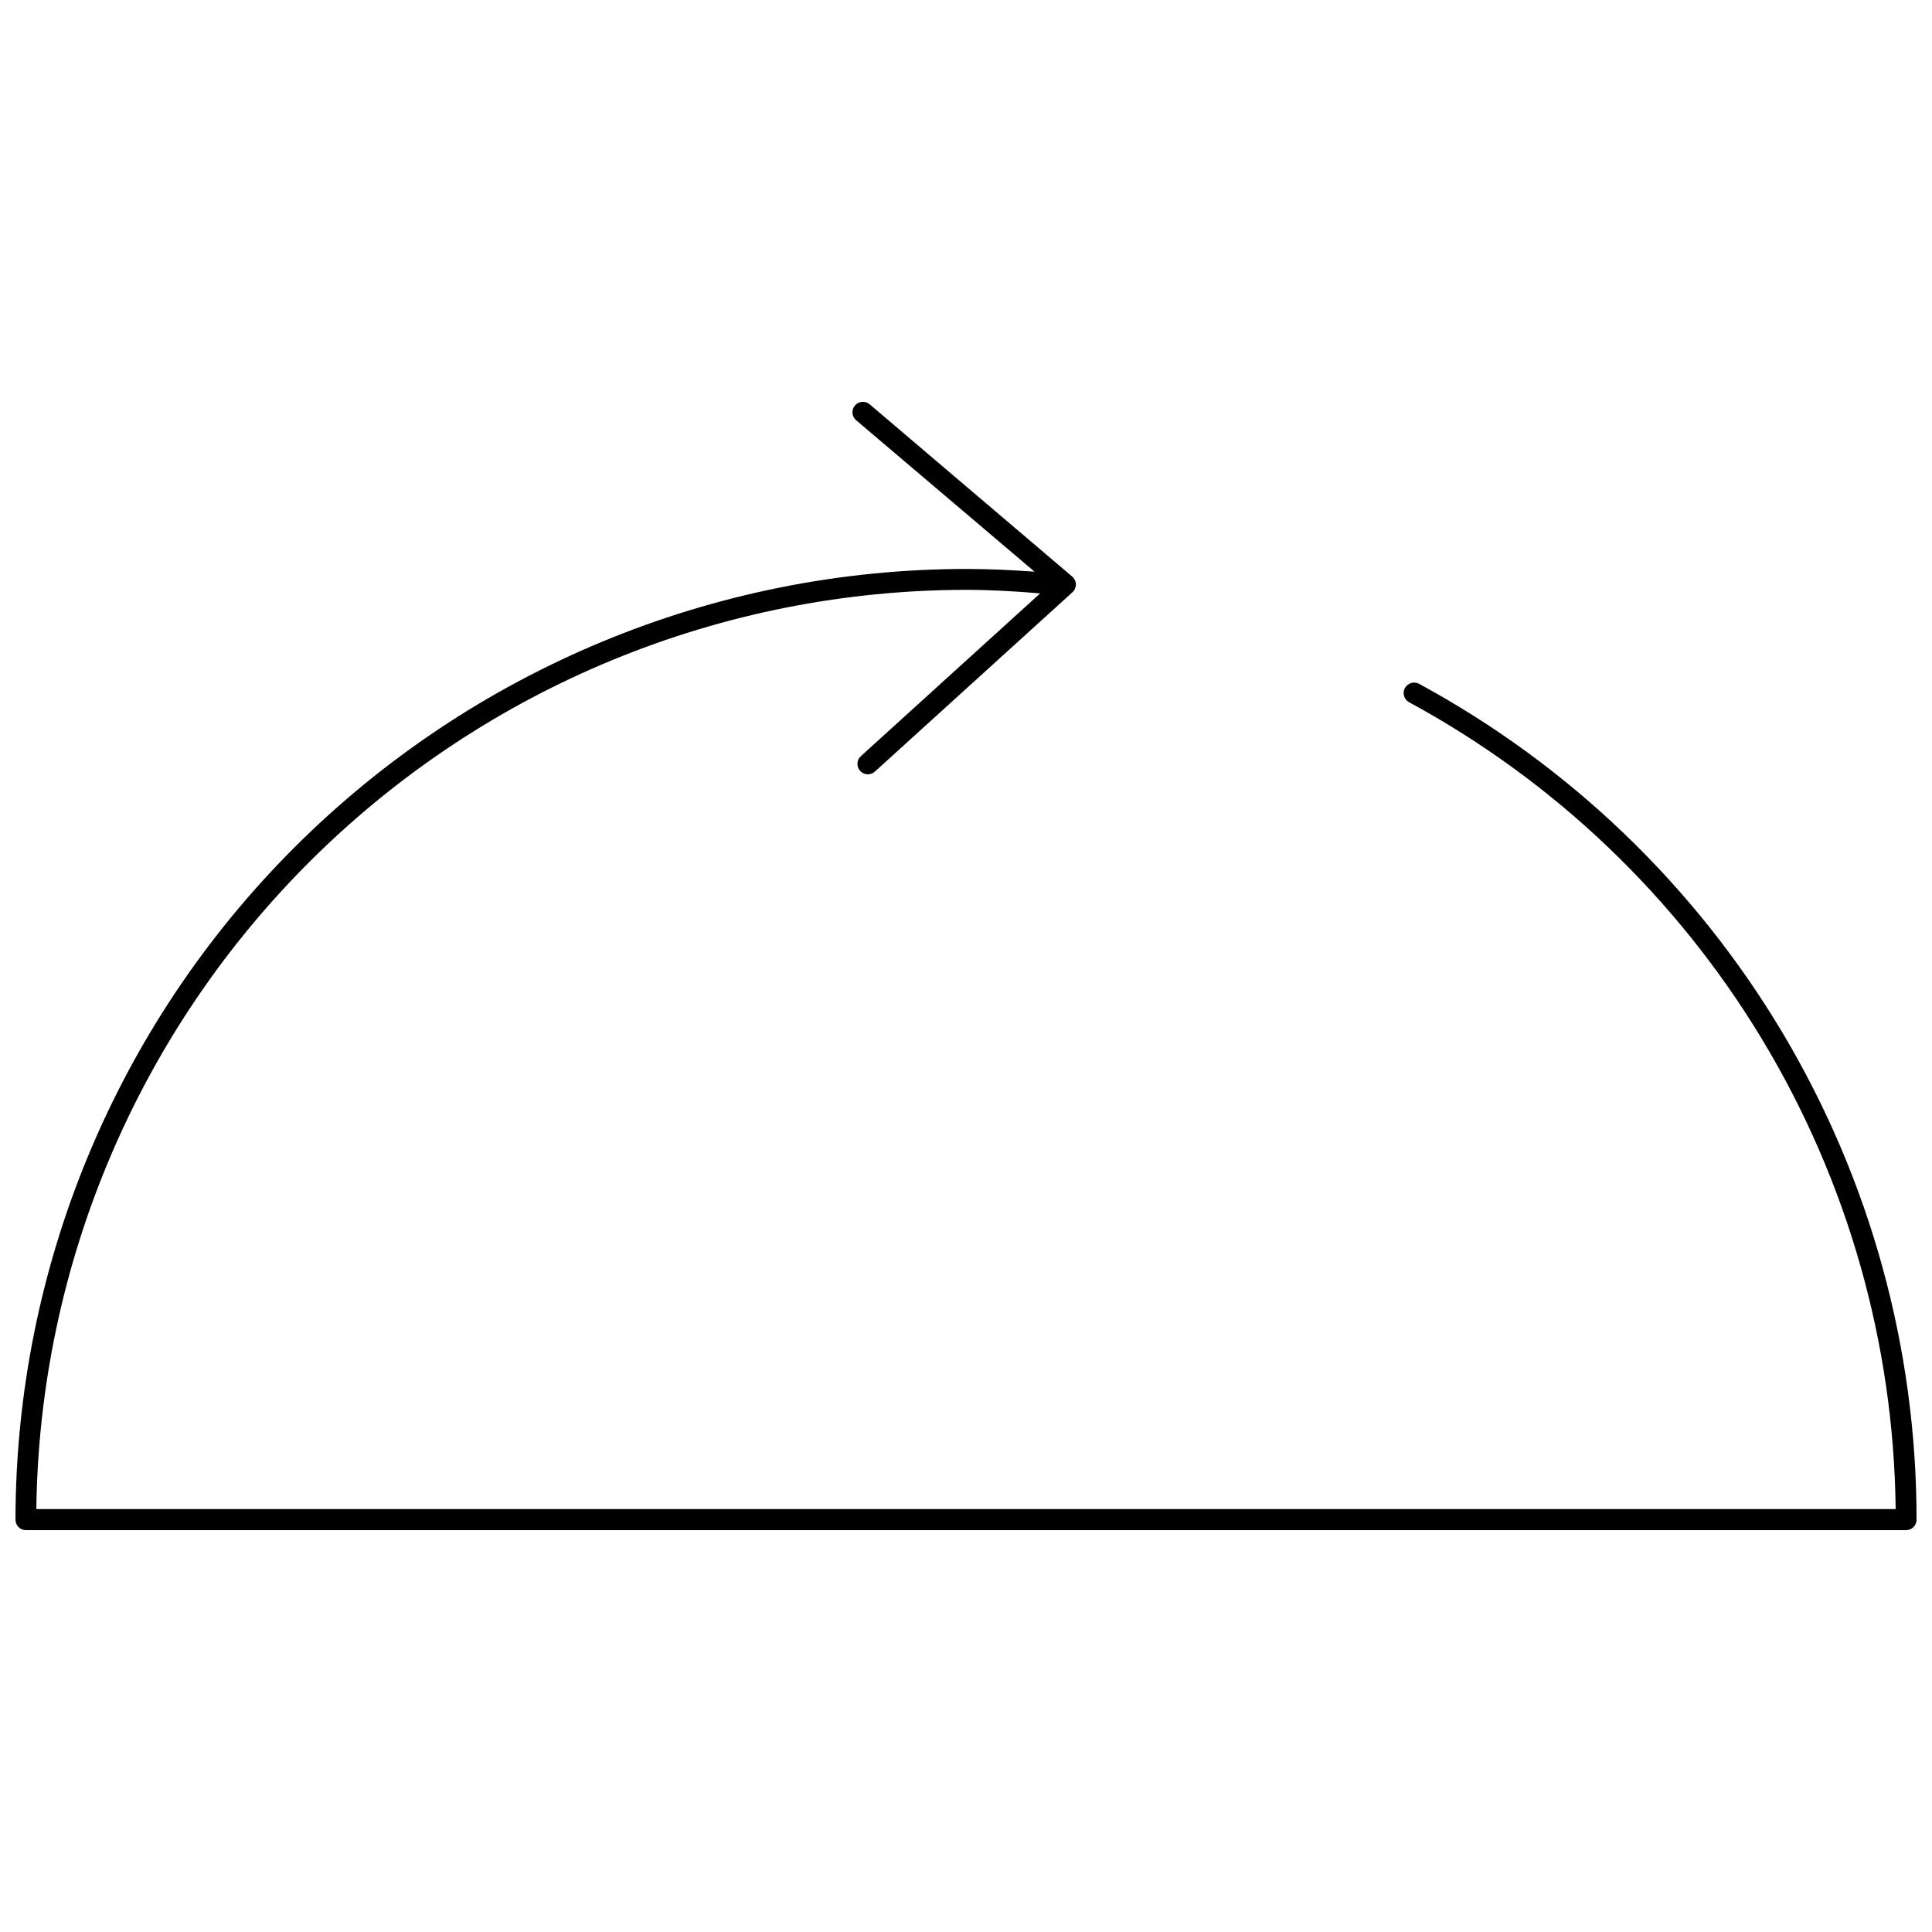 <?xml version="1.0" encoding="UTF-8"?>
<!-- Uploaded to: ICON Repo, www.svgrepo.com, Generator: ICON Repo Mixer Tools -->
<svg width="800px" height="800px" version="1.1" viewBox="144 144 512 512" xmlns="http://www.w3.org/2000/svg">
 <defs>
  <clipPath id="a">
   <path d="m148.09 250h503.81v300h-503.81z"/>
  </clipPath>
 </defs>
 <g clip-path="url(#a)">
  <path d="m400 294.78c6.035 0 12.125 0.277 18.16 0.719l-47.281-40.141c-1.164-0.992-1.301-2.738-0.305-3.902 0.992-1.16 2.738-1.297 3.902-0.305l53.703 45.676c0.594 0.527 0.938 1.281 0.938 2.078 0 0.793-0.344 1.547-0.938 2.074l-52.207 47.391h-0.004c-0.531 0.547-1.266 0.844-2.031 0.828-0.762-0.012-1.484-0.344-1.996-0.906-0.512-0.566-0.766-1.32-0.707-2.078 0.062-0.762 0.434-1.461 1.027-1.941l47.391-43.02c-6.477-0.551-13.066-0.938-19.652-0.938-64.844 0.066-127.05 25.668-173.16 71.258-46.109 45.59-72.41 107.5-73.211 172.34h492.74c-0.496-43.895-12.711-86.863-35.379-124.45s-54.973-68.441-93.562-89.363c-1.348-0.734-1.844-2.418-1.109-3.766 0.734-1.344 2.422-1.84 3.766-1.105 39.883 21.629 73.188 53.629 96.391 92.617 23.203 38.988 35.441 83.52 35.43 128.89 0 0.734-0.289 1.441-0.809 1.961-0.52 0.516-1.223 0.809-1.957 0.809h-498.27c-1.531 0-2.769-1.238-2.769-2.769 0.059-66.793 26.617-130.84 73.844-178.08 47.227-47.234 111.27-73.809 178.06-73.879z"/>
 </g>
</svg>